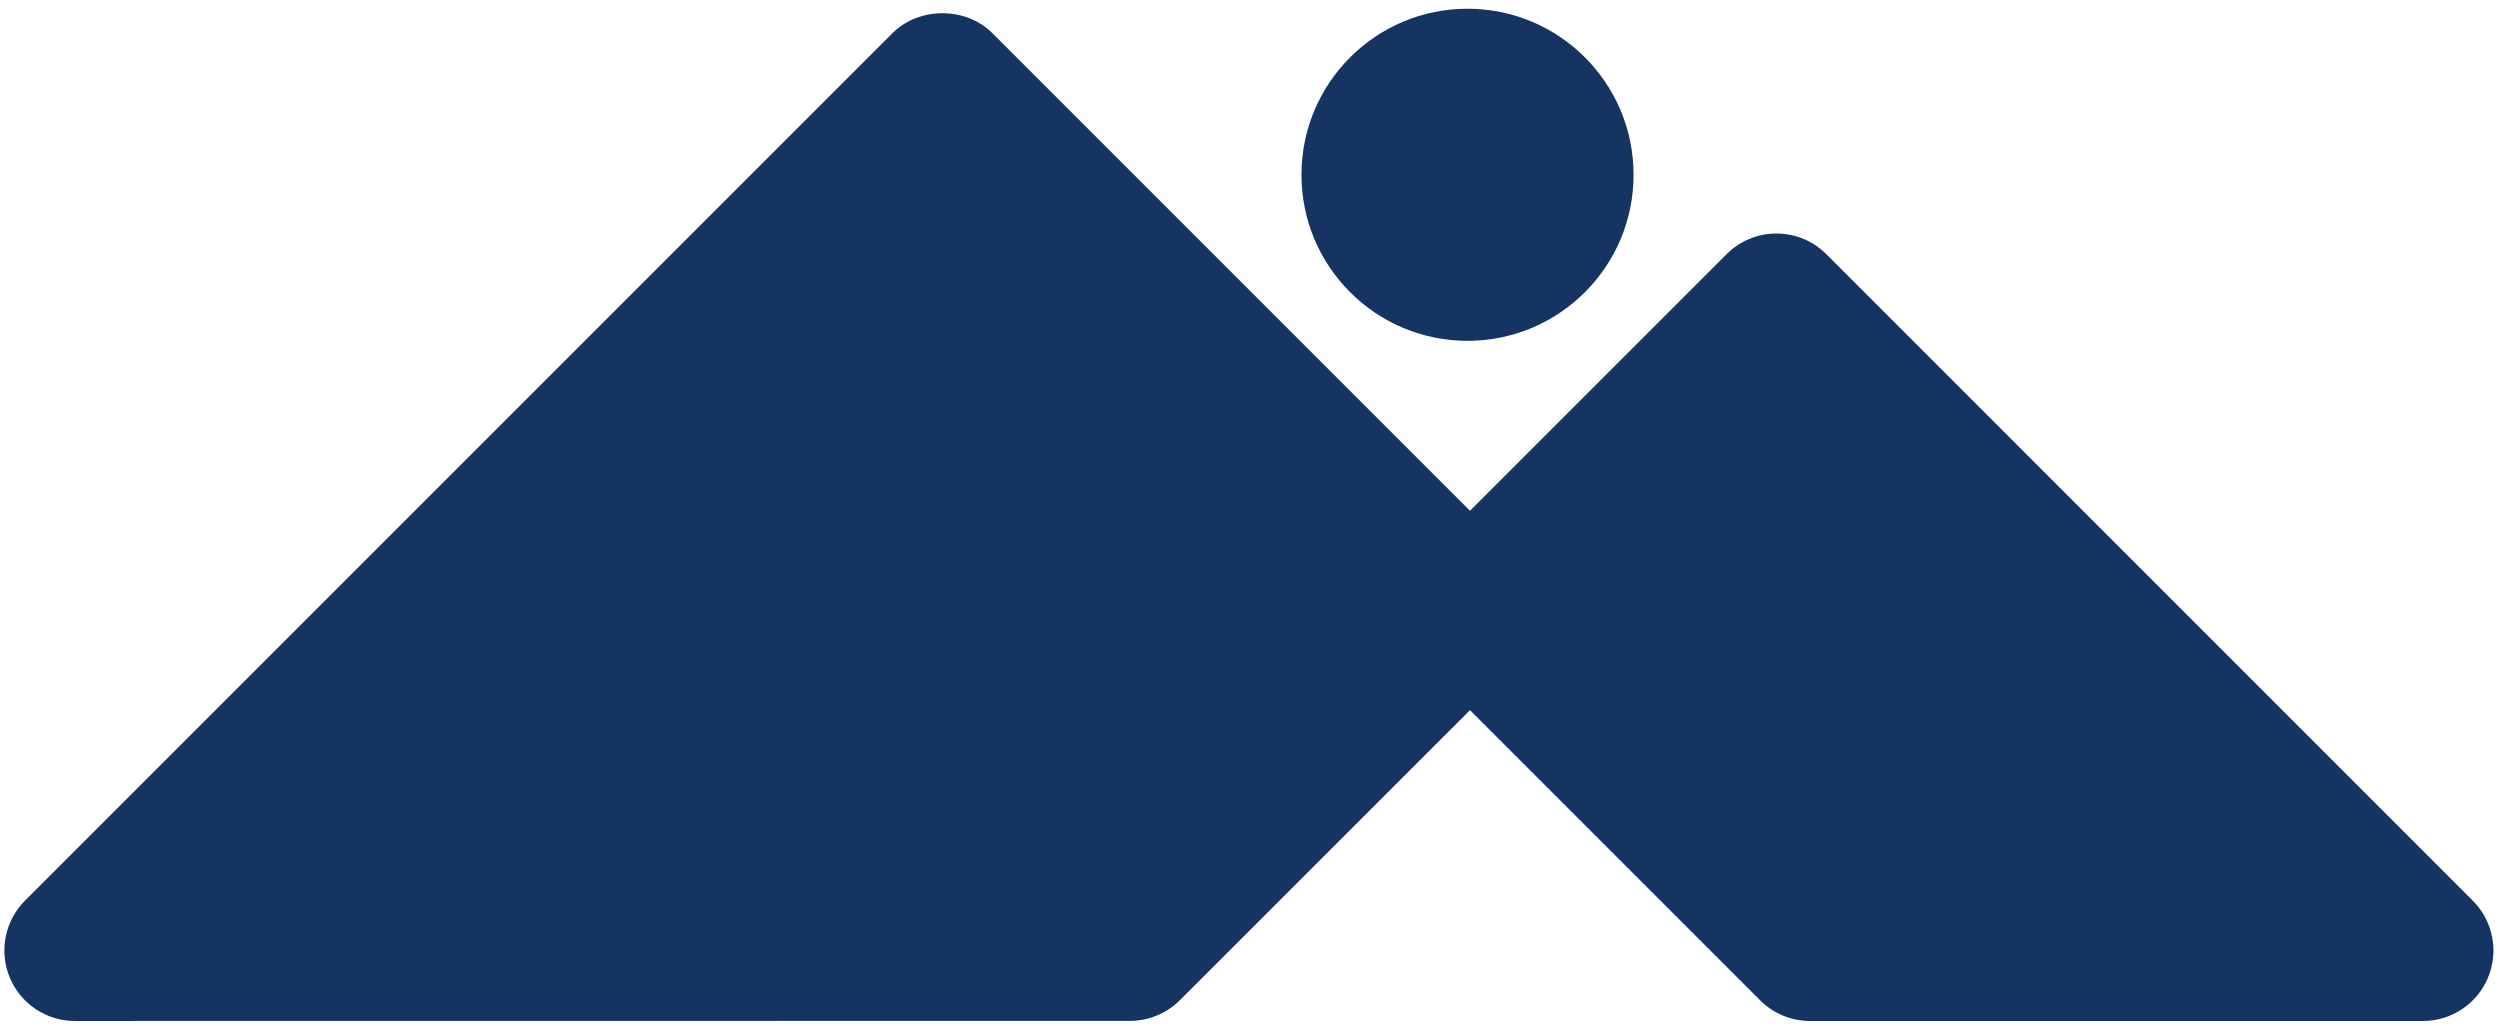 <?xml version="1.0" encoding="UTF-8"?>
<svg xmlns="http://www.w3.org/2000/svg" width="229" height="94" viewBox="0 0 229 94" fill="none">
  <path d="M226.506 82.501L167.289 23.281C164.771 20.76 160.68 20.76 158.158 23.281L134.65 46.786L90.892 3.028C88.471 0.607 84.183 0.607 81.762 3.028L2.291 82.498C0.445 84.345 -0.107 87.125 0.89 89.537C1.888 91.949 4.245 93.521 6.857 93.521L103.51 93.511C105.224 93.511 106.865 92.83 108.075 91.619L134.65 65.051L161.229 91.629C162.439 92.84 164.083 93.521 165.794 93.521L221.94 93.524C224.552 93.524 226.906 91.952 227.907 89.54C228.908 87.128 228.356 84.348 226.506 82.501Z" fill="#153462"></path>
  <path d="M134.424 31.22C142.825 31.22 149.635 24.41 149.635 16.01C149.635 7.61 142.825 0.8 134.424 0.8C126.024 0.8 119.214 7.61 119.214 16.01C119.214 24.41 126.024 31.22 134.424 31.22Z" fill="#153462"></path>
</svg>
